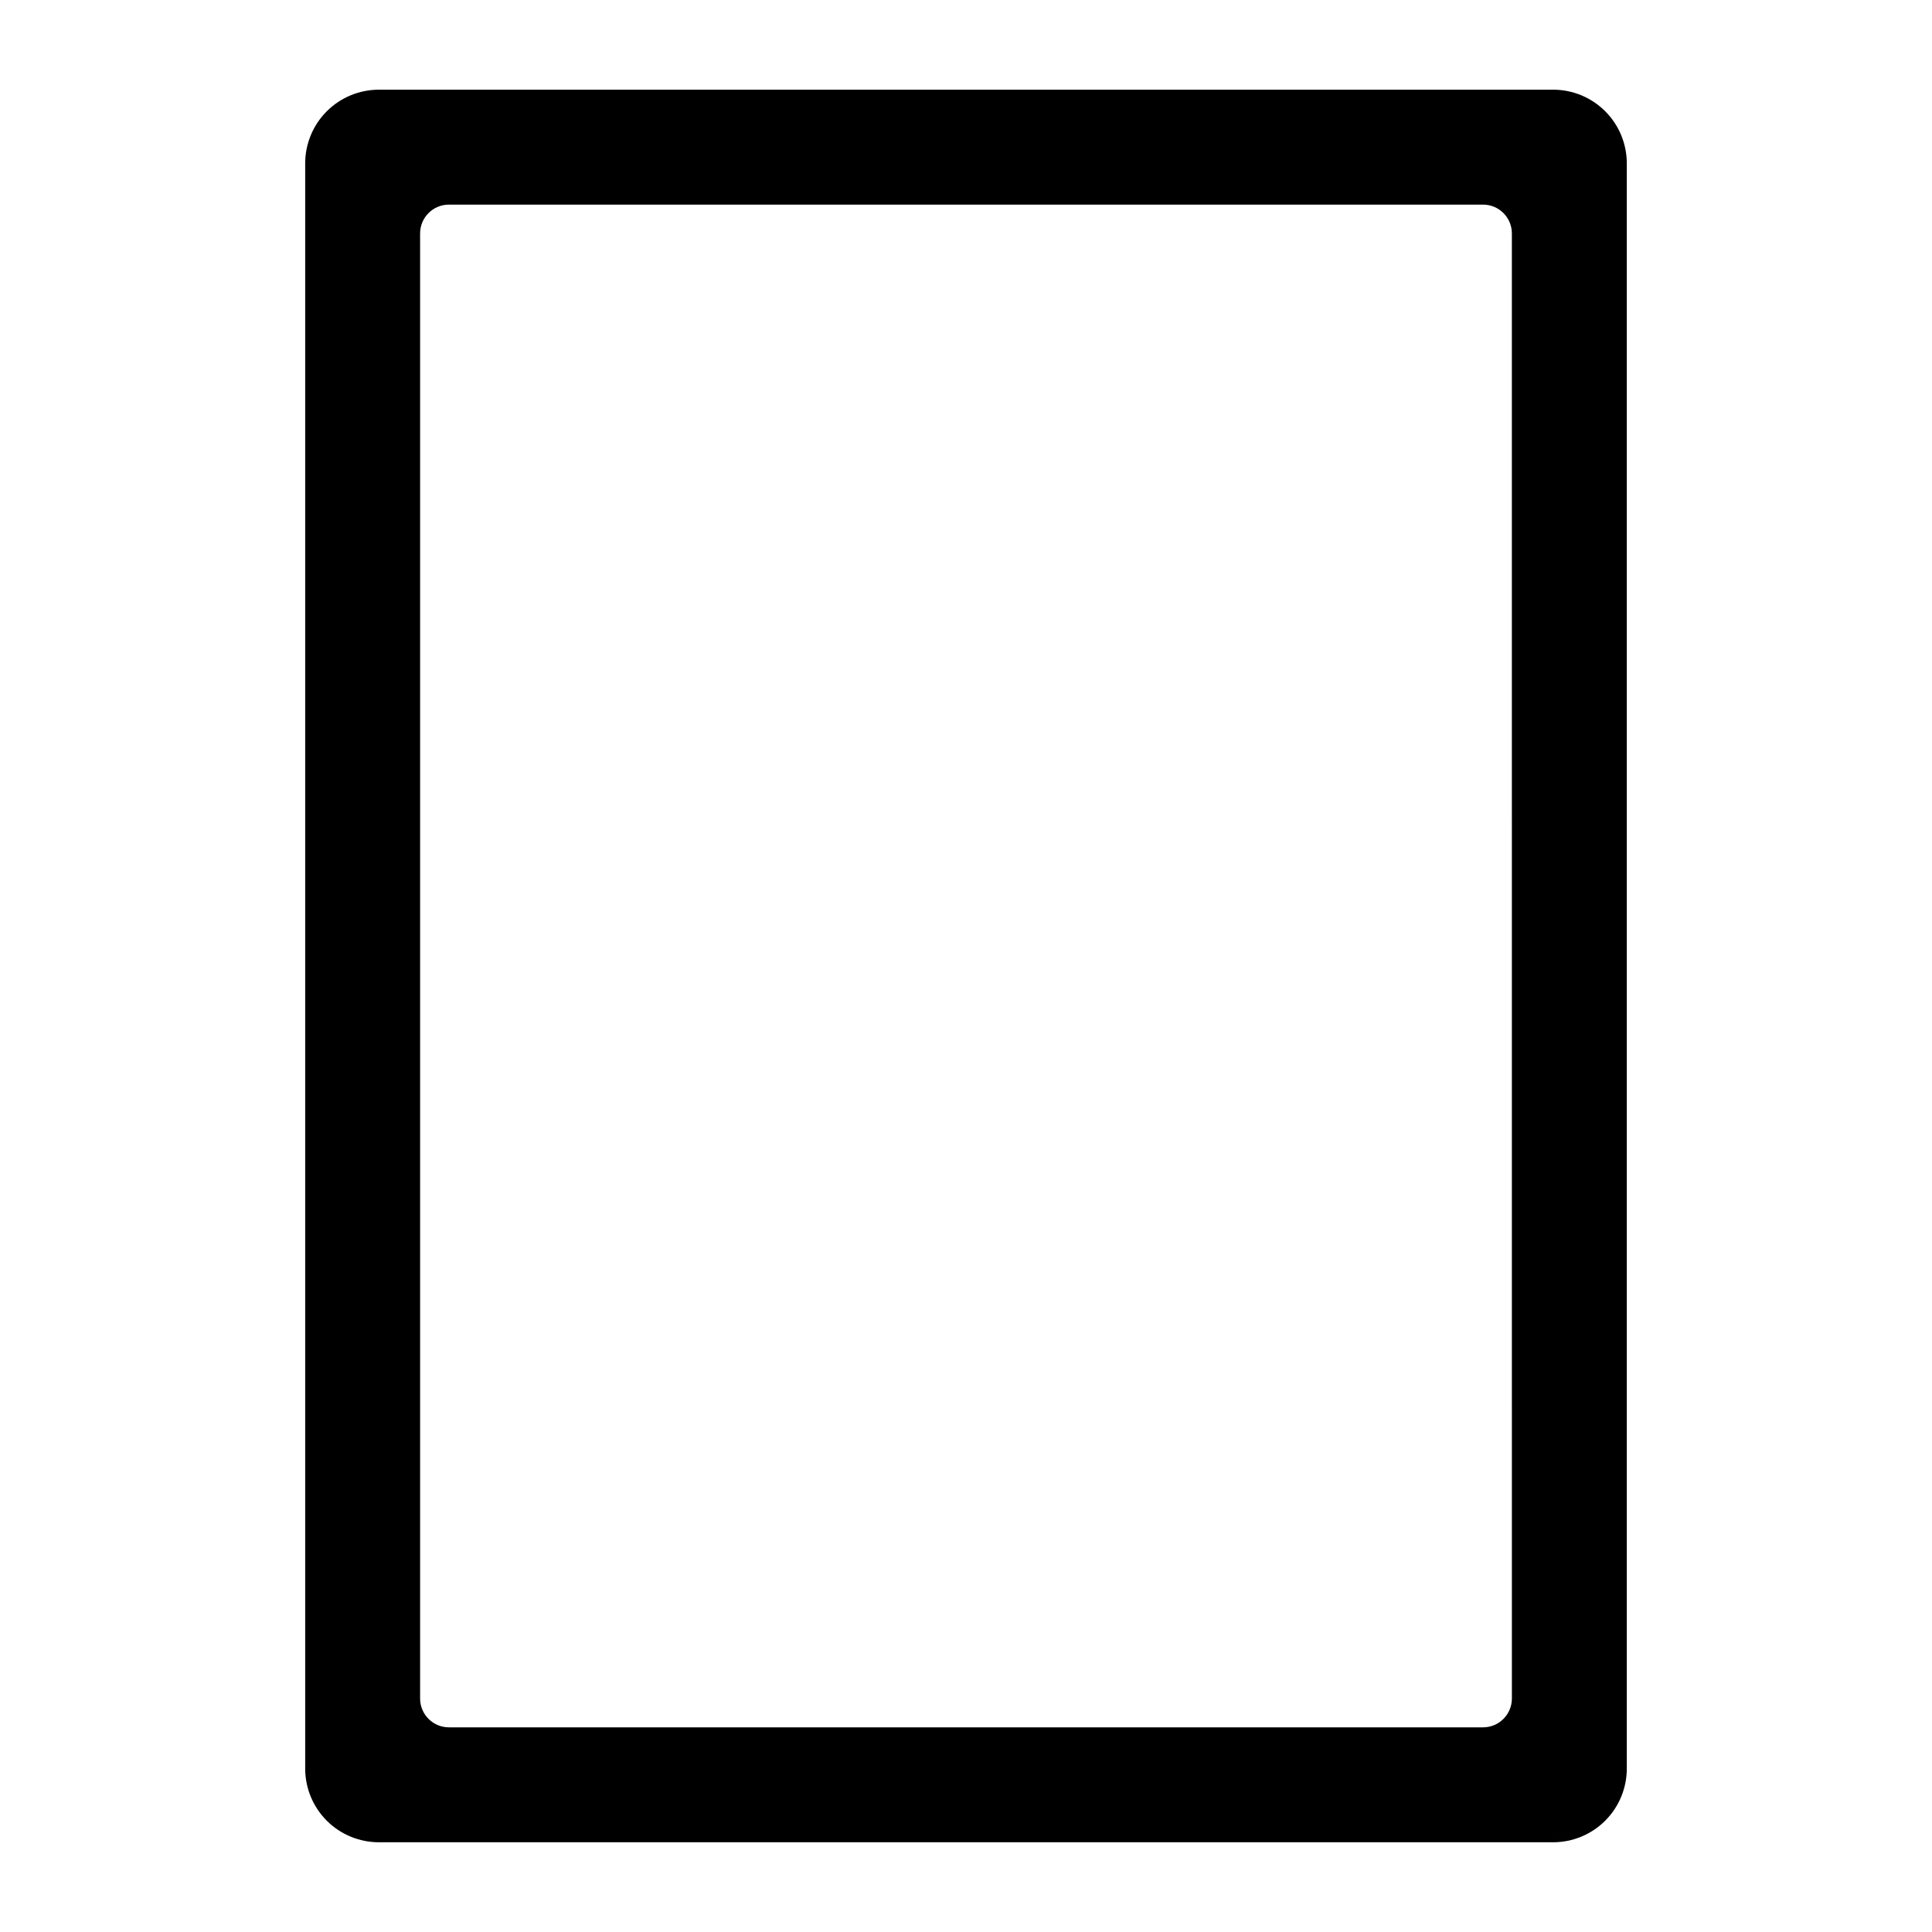 <?xml version="1.0" encoding="UTF-8"?>
<!-- Uploaded to: SVG Repo, www.svgrepo.com, Generator: SVG Repo Mixer Tools -->
<svg fill="#000000" width="800px" height="800px" version="1.1" viewBox="144 144 512 512" xmlns="http://www.w3.org/2000/svg">
 <path d="m555.61 167.77h-311.22c-5.176 0.008-10.133 2.062-13.793 5.723-3.656 3.656-5.715 8.617-5.719 13.789v425.43-0.004c0.004 5.176 2.062 10.133 5.719 13.793 3.66 3.656 8.617 5.715 13.793 5.719h311.22c5.172-0.004 10.133-2.062 13.789-5.719 3.656-3.66 5.715-8.617 5.719-13.793v-425.43c-0.004-5.172-2.062-10.133-5.719-13.789-3.656-3.66-8.617-5.715-13.789-5.723zm-10.945 426.38c-0.016 4.199-3.414 7.602-7.617 7.613h-274.1c-4.203-0.012-7.602-3.414-7.617-7.613v-388.31c0.016-4.199 3.414-7.602 7.617-7.613h274.1c4.199 0.012 7.602 3.414 7.613 7.613z"/>
</svg>